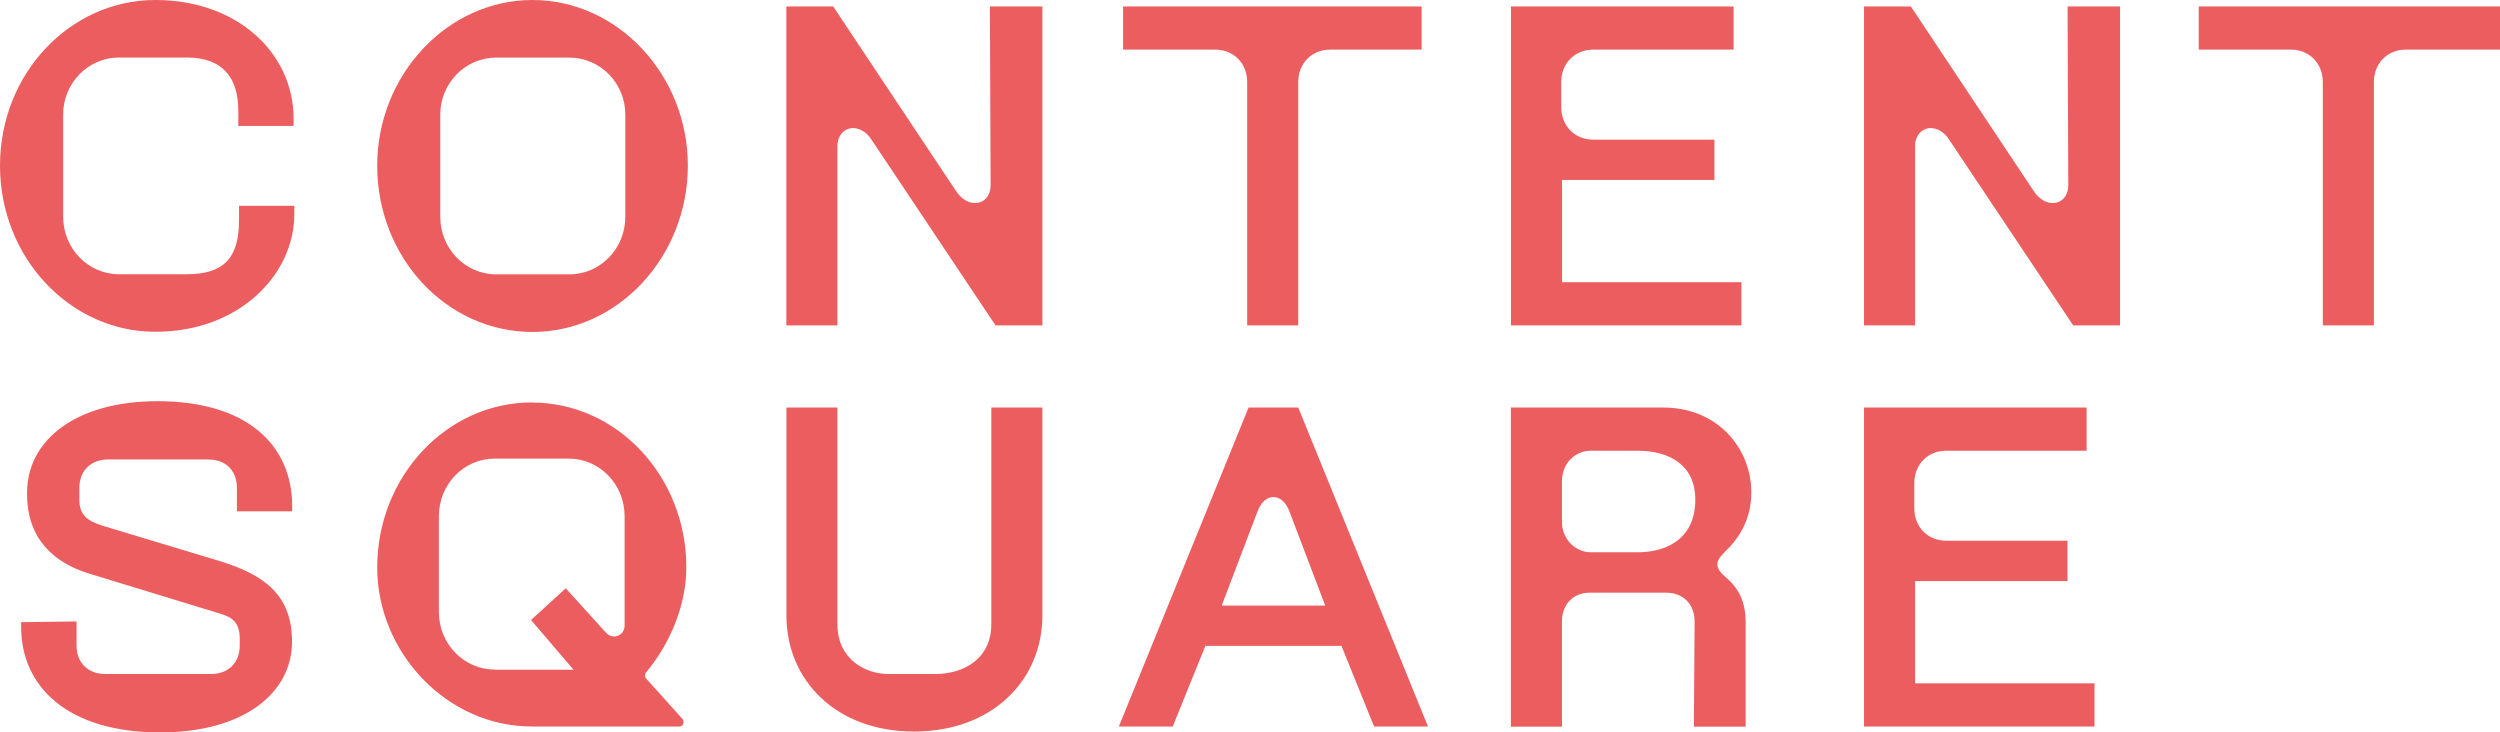 <svg width="297" height="87" viewBox="0 0 297 87" fill="none" xmlns="http://www.w3.org/2000/svg">
<g clip-path="url(#clip0_437_12)">
<path d="M18.451 0C28.227 0 34.88 6.331 34.88 14.11V14.961H28.311V13.163C28.311 9.311 26.54 6.831 22.16 6.831H14.155C10.446 6.831 7.502 9.907 7.502 13.588V25.74C7.502 29.507 10.446 32.582 14.155 32.582H22.16C26.624 32.582 28.395 30.614 28.395 26.166V24.453H34.964V25.474C34.964 32.487 28.562 39.414 18.451 39.414C8.34 39.414 0 30.625 0 19.675C0 8.726 8.34 0 18.451 0ZM2.525 73.912L9.095 73.827V76.731C9.095 78.7 10.446 80.073 12.468 80.073H25.105C27.127 80.073 28.478 78.7 28.478 76.731V75.88C28.478 73.912 27.556 73.316 26.121 72.89L10.457 68.102C6.664 66.899 3.217 64.25 3.217 58.695V58.525C3.217 52.279 9.032 47.661 18.713 47.661C29.243 47.661 34.712 52.789 34.712 60.153V60.749H28.143V57.929C28.143 55.961 26.875 54.588 24.769 54.588H12.804C10.781 54.588 9.43 55.961 9.43 57.929V59.387C9.43 61.1 10.268 61.866 12.207 62.462L26.1 66.655C31.402 68.283 34.692 70.677 34.692 76.231C34.692 82.392 28.877 87.011 19.027 87.011C7.994 87.011 2.515 81.531 2.515 74.518V73.922L2.525 73.912ZM44.813 19.675C44.813 8.896 53.153 0 63.264 0C73.375 0 81.715 8.896 81.715 19.675C81.715 30.454 73.459 39.435 63.264 39.435C53.069 39.435 44.813 30.625 44.813 19.675ZM63.17 47.82C73.365 47.82 81.537 56.631 81.537 67.41C81.537 71.773 79.683 76.391 76.738 79.903C76.571 80.073 76.571 80.413 76.738 80.584L81.118 85.457C81.202 85.542 81.202 85.712 81.202 85.798C81.202 86.053 81.034 86.308 80.699 86.308H63.18C53.069 86.308 44.813 77.498 44.813 67.4C44.813 56.62 53.069 47.81 63.18 47.81L63.17 47.82ZM58.79 79.562H68.136L63.086 73.656L67.214 69.889L72.013 75.189C72.264 75.444 72.6 75.614 72.935 75.614C73.606 75.614 74.203 75.103 74.203 74.327V61.324C74.203 57.557 71.259 54.481 67.549 54.481H58.79C55.081 54.481 52.137 57.557 52.137 61.324V72.699C52.137 76.466 55.081 79.541 58.79 79.541V79.562ZM58.958 32.593H67.633C71.343 32.593 74.287 29.518 74.287 25.751V13.599C74.287 9.917 71.343 6.842 67.633 6.842H58.958C55.249 6.842 52.304 9.917 52.304 13.599V25.751C52.304 29.518 55.249 32.593 58.958 32.593ZM93.419 0.766H98.983L113.557 22.665C114.228 23.687 115.076 24.123 115.831 24.123C116.836 24.123 117.685 23.357 117.685 21.984L117.601 0.766H123.836V38.658H118.272L103.53 16.589C102.943 15.653 102.094 15.216 101.34 15.216C100.334 15.216 99.486 16.068 99.486 17.355V38.658H93.419V0.766ZM133.423 0.766H168.89V5.895H158.024C155.834 5.895 154.231 7.523 154.231 9.747V38.658H148.165V9.747C148.165 7.523 146.562 5.895 144.372 5.895H133.423V0.766ZM179.503 0.766H205.949V5.895H189.269C187.079 5.895 185.476 7.523 185.476 9.747V12.737C185.476 14.961 187.079 16.589 189.269 16.589H203.675V21.378H185.57V33.529H206.882V38.658H179.503V0.766ZM179.503 48.416H197.609C204.011 48.416 208.055 53.205 208.055 58.514C208.055 62.111 206.201 64.335 204.943 65.527C204.356 66.123 204.021 66.548 204.021 67.07C204.021 67.495 204.356 68.006 204.859 68.442C206.546 69.815 207.384 71.432 207.384 74.007V86.33H201.234L201.318 73.837C201.318 71.784 199.966 70.411 197.944 70.411H188.85C186.911 70.411 185.56 71.784 185.56 73.837V86.33H179.493V48.437L179.503 48.416ZM189.017 65.612H194.497C198.374 65.612 201.402 63.728 201.402 59.366C201.402 55.258 198.374 53.545 194.497 53.545H189.017C187.079 53.545 185.56 55.088 185.56 57.142V62.015C185.56 63.984 187.079 65.612 189.017 65.612ZM221.446 0.766H227.009L241.584 22.665C242.254 23.687 243.103 24.123 243.857 24.123C244.863 24.123 245.712 23.357 245.712 21.984L245.628 0.766H251.862V38.658H246.299L231.556 16.589C230.97 15.653 230.121 15.216 229.367 15.216C228.361 15.216 227.512 16.068 227.512 17.355V38.658H221.446V0.766ZM261.208 0.766H297.01V5.895H285.81C283.62 5.895 282.017 7.523 282.017 9.747V38.658H275.95V9.747C275.95 7.523 274.347 5.895 272.157 5.895H261.208V0.766ZM221.446 48.416H247.891V53.545H231.211C229.021 53.545 227.418 55.173 227.418 57.397V60.387C227.418 62.611 229.021 64.239 231.211 64.239H245.618V69.028H227.512V81.179H248.824V86.308H221.446V48.416ZM154.231 48.416H148.332L132.92 86.308H139.322L143.198 76.731H159.365L163.242 86.308H169.644L154.231 48.416ZM145.137 71.943L149.433 60.653C150.271 58.514 152.293 58.514 153.142 60.653L157.437 71.943H145.137ZM93.419 48.416H99.486V74.167C99.486 78.36 102.859 80.073 105.552 80.073H111.116C114.573 80.073 117.769 78.189 117.769 74.167V48.416H123.836V73.135C123.836 80.743 117.937 86.904 108.591 86.904C99.245 86.904 93.429 80.743 93.429 73.135V48.416H93.419Z" fill="#EB5D5F"/>
</g>
<defs>
<clipPath id="clip0_437_12">
<rect width="297" height="87" fill="white"/>
</clipPath>
</defs>
</svg>
